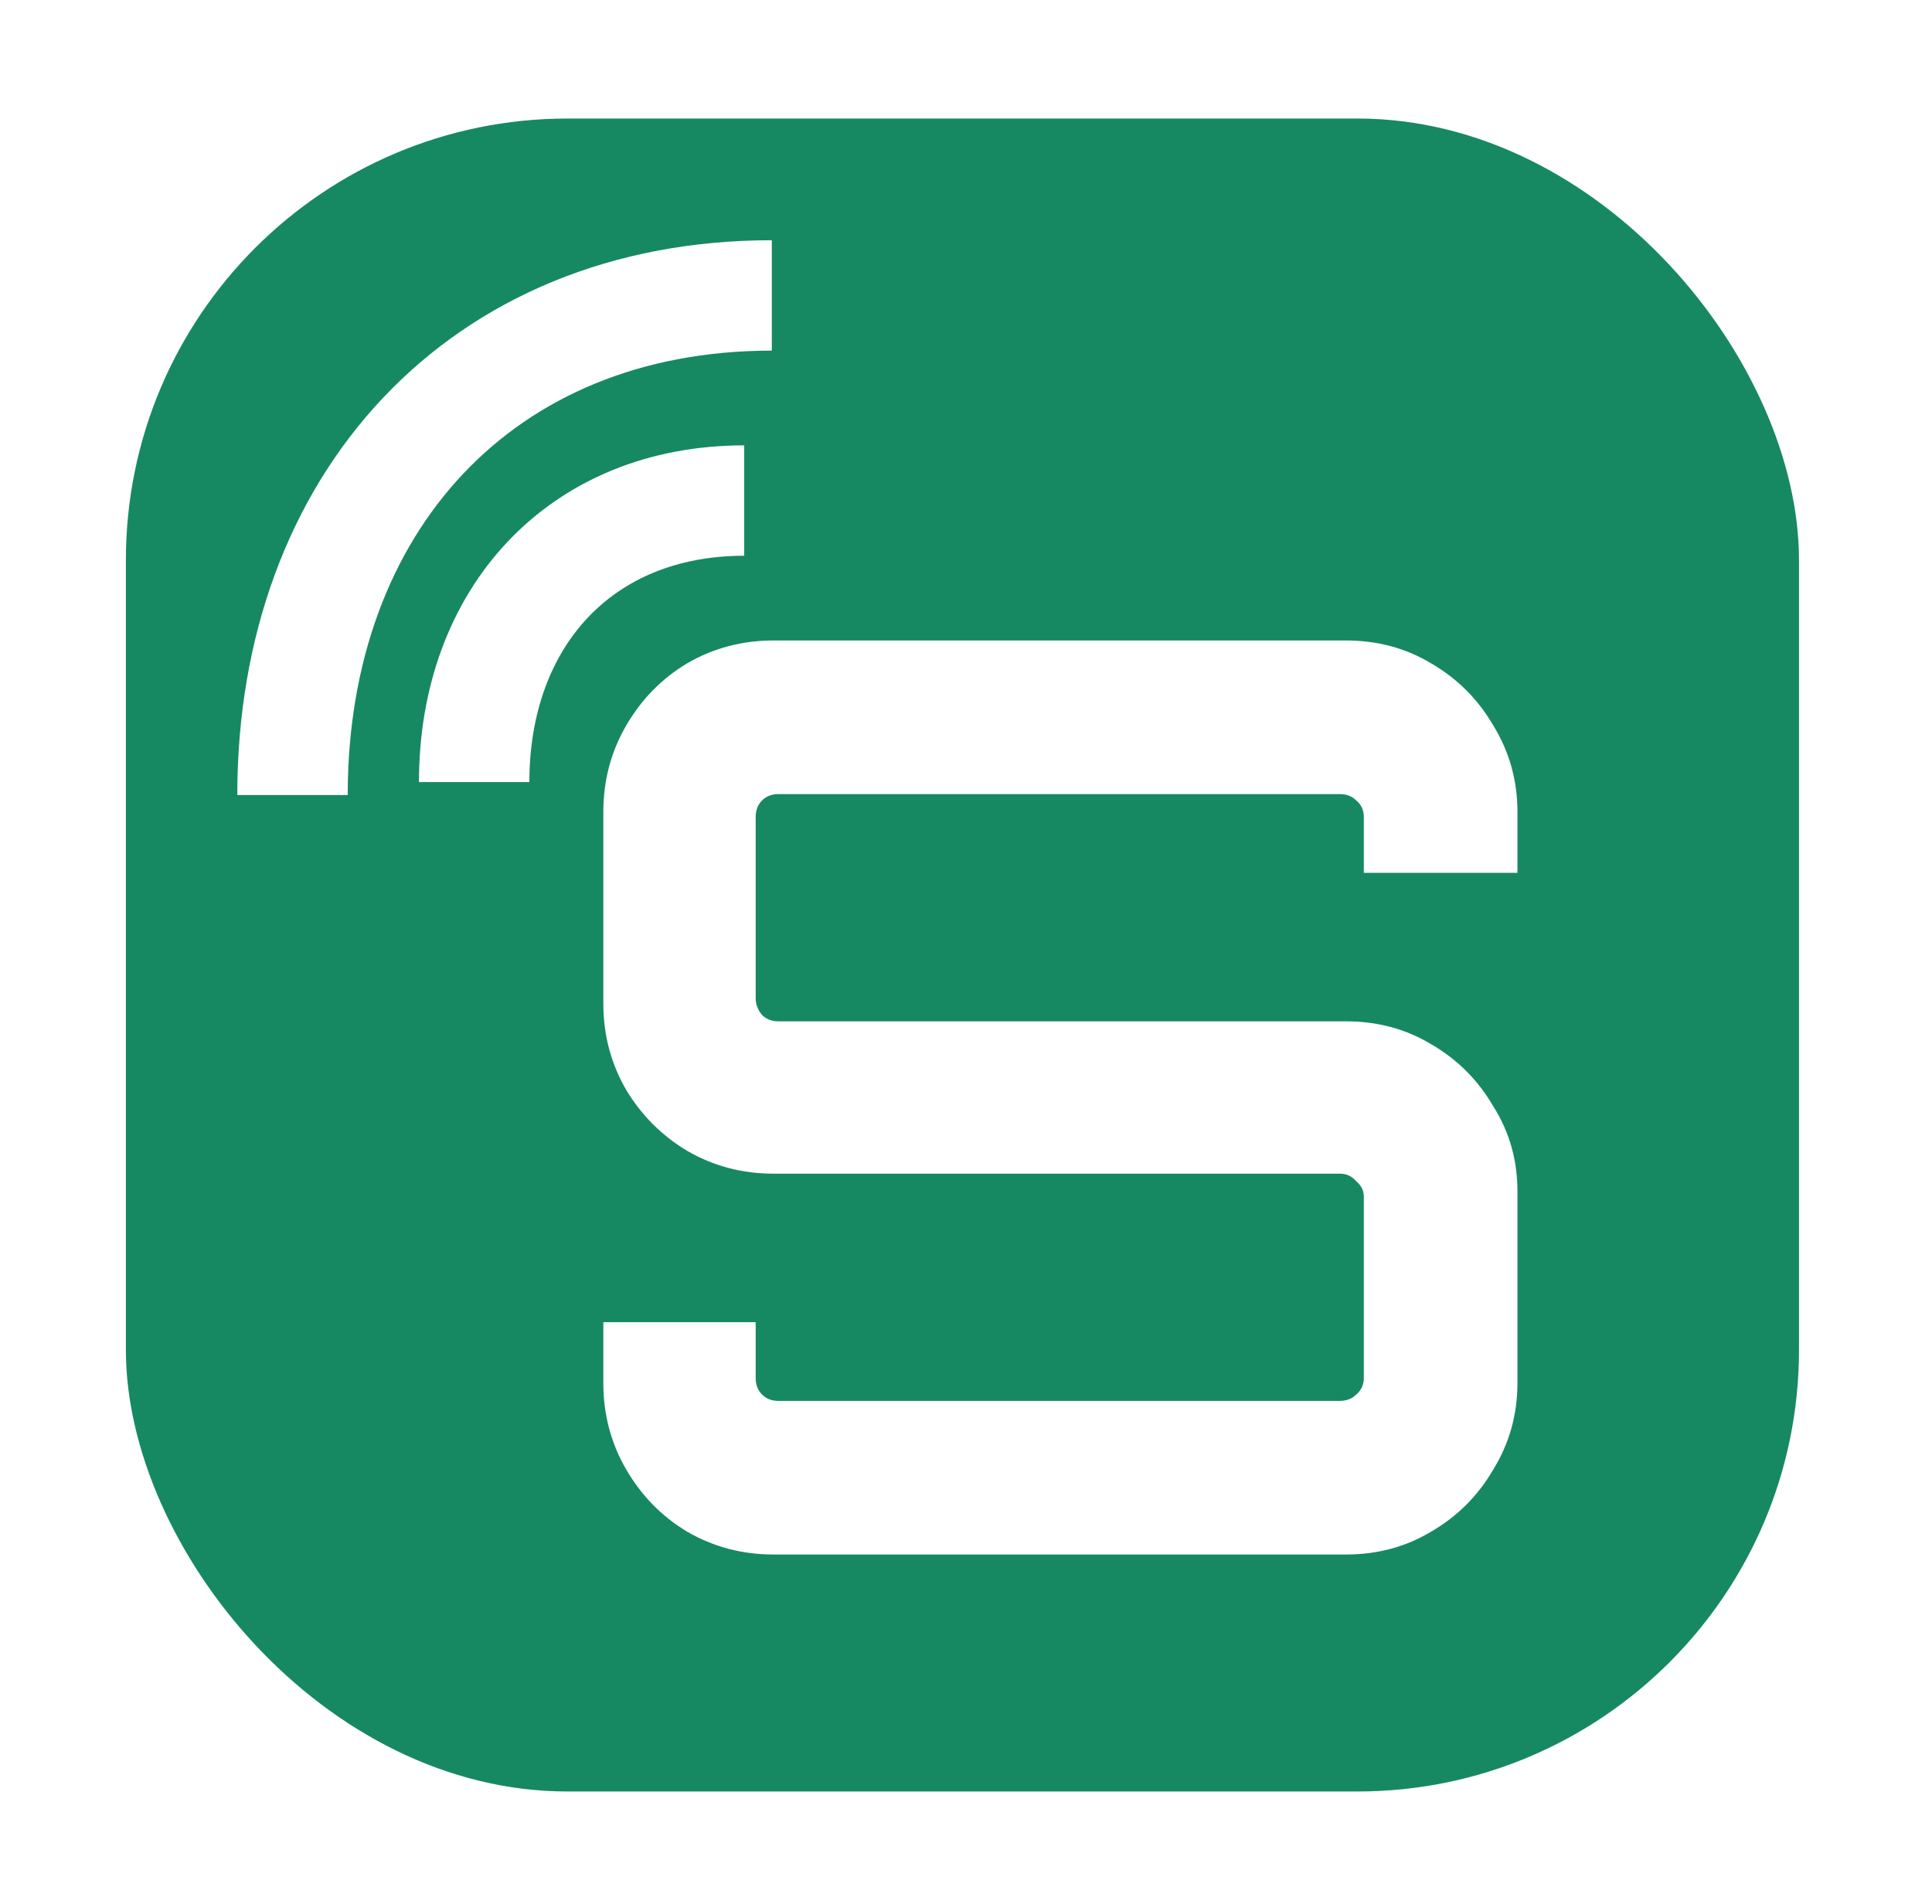 <svg width="70" height="69" viewBox="0 0 70 69" fill="none" xmlns="http://www.w3.org/2000/svg">
<g filter="url(#filter0_d_2433_9)">
<rect x="4.561" y="0.295" width="60.62" height="60.62" rx="16" fill="#168962"/>
<path d="M28.024 52.328C26.89 52.328 25.847 52.052 24.896 51.5C23.976 50.948 23.24 50.196 22.688 49.246C22.136 48.295 21.86 47.252 21.86 46.118V43.91H27.38V45.934C27.38 46.179 27.457 46.378 27.61 46.532C27.764 46.685 27.963 46.762 28.208 46.762H48.54C48.785 46.762 48.985 46.685 49.138 46.532C49.322 46.378 49.414 46.179 49.414 45.934V39.356C49.414 39.141 49.322 38.957 49.138 38.804C48.985 38.62 48.785 38.528 48.54 38.528H28.024C26.89 38.528 25.847 38.252 24.896 37.7C23.976 37.148 23.24 36.412 22.688 35.492C22.136 34.541 21.86 33.498 21.86 32.364V25.418C21.86 24.283 22.136 23.24 22.688 22.29C23.24 21.339 23.976 20.588 24.896 20.036C25.847 19.484 26.89 19.208 28.024 19.208H48.77C49.905 19.208 50.932 19.484 51.852 20.036C52.803 20.588 53.554 21.339 54.106 22.29C54.689 23.24 54.98 24.283 54.98 25.418V27.626H49.414V25.602C49.414 25.356 49.322 25.157 49.138 25.004C48.985 24.85 48.785 24.774 48.54 24.774H28.208C27.963 24.774 27.764 24.85 27.61 25.004C27.457 25.157 27.38 25.356 27.38 25.602V32.18C27.38 32.394 27.457 32.594 27.61 32.778C27.764 32.931 27.963 33.008 28.208 33.008H48.77C49.905 33.008 50.932 33.284 51.852 33.836C52.803 34.388 53.554 35.139 54.106 36.09C54.689 37.01 54.98 38.037 54.98 39.172V46.118C54.98 47.252 54.689 48.295 54.106 49.246C53.554 50.196 52.803 50.948 51.852 51.5C50.932 52.052 49.905 52.328 48.77 52.328H28.024Z" fill="white"/>
<path d="M26.964 14.138C21.036 14.138 17.18 18.372 17.18 24.337" stroke="white" stroke-width="4"/>
<path d="M27.964 6.705C17.443 6.705 10.598 14.22 10.598 24.808" stroke="white" stroke-width="4"/>
</g>
<defs>
<filter id="filter0_d_2433_9" x="0.561" y="0.295" width="68.62" height="68.621" filterUnits="userSpaceOnUse" color-interpolation-filters="sRGB">
<feFlood flood-opacity="0" result="BackgroundImageFix"/>
<feColorMatrix in="SourceAlpha" type="matrix" values="0 0 0 0 0 0 0 0 0 0 0 0 0 0 0 0 0 0 127 0" result="hardAlpha"/>
<feOffset dy="4"/>
<feGaussianBlur stdDeviation="2"/>
<feComposite in2="hardAlpha" operator="out"/>
<feColorMatrix type="matrix" values="0 0 0 0 0 0 0 0 0 0 0 0 0 0 0 0 0 0 0.25 0"/>
<feBlend mode="normal" in2="BackgroundImageFix" result="effect1_dropShadow_2433_9"/>
<feBlend mode="normal" in="SourceGraphic" in2="effect1_dropShadow_2433_9" result="shape"/>
</filter>
</defs>
</svg>

